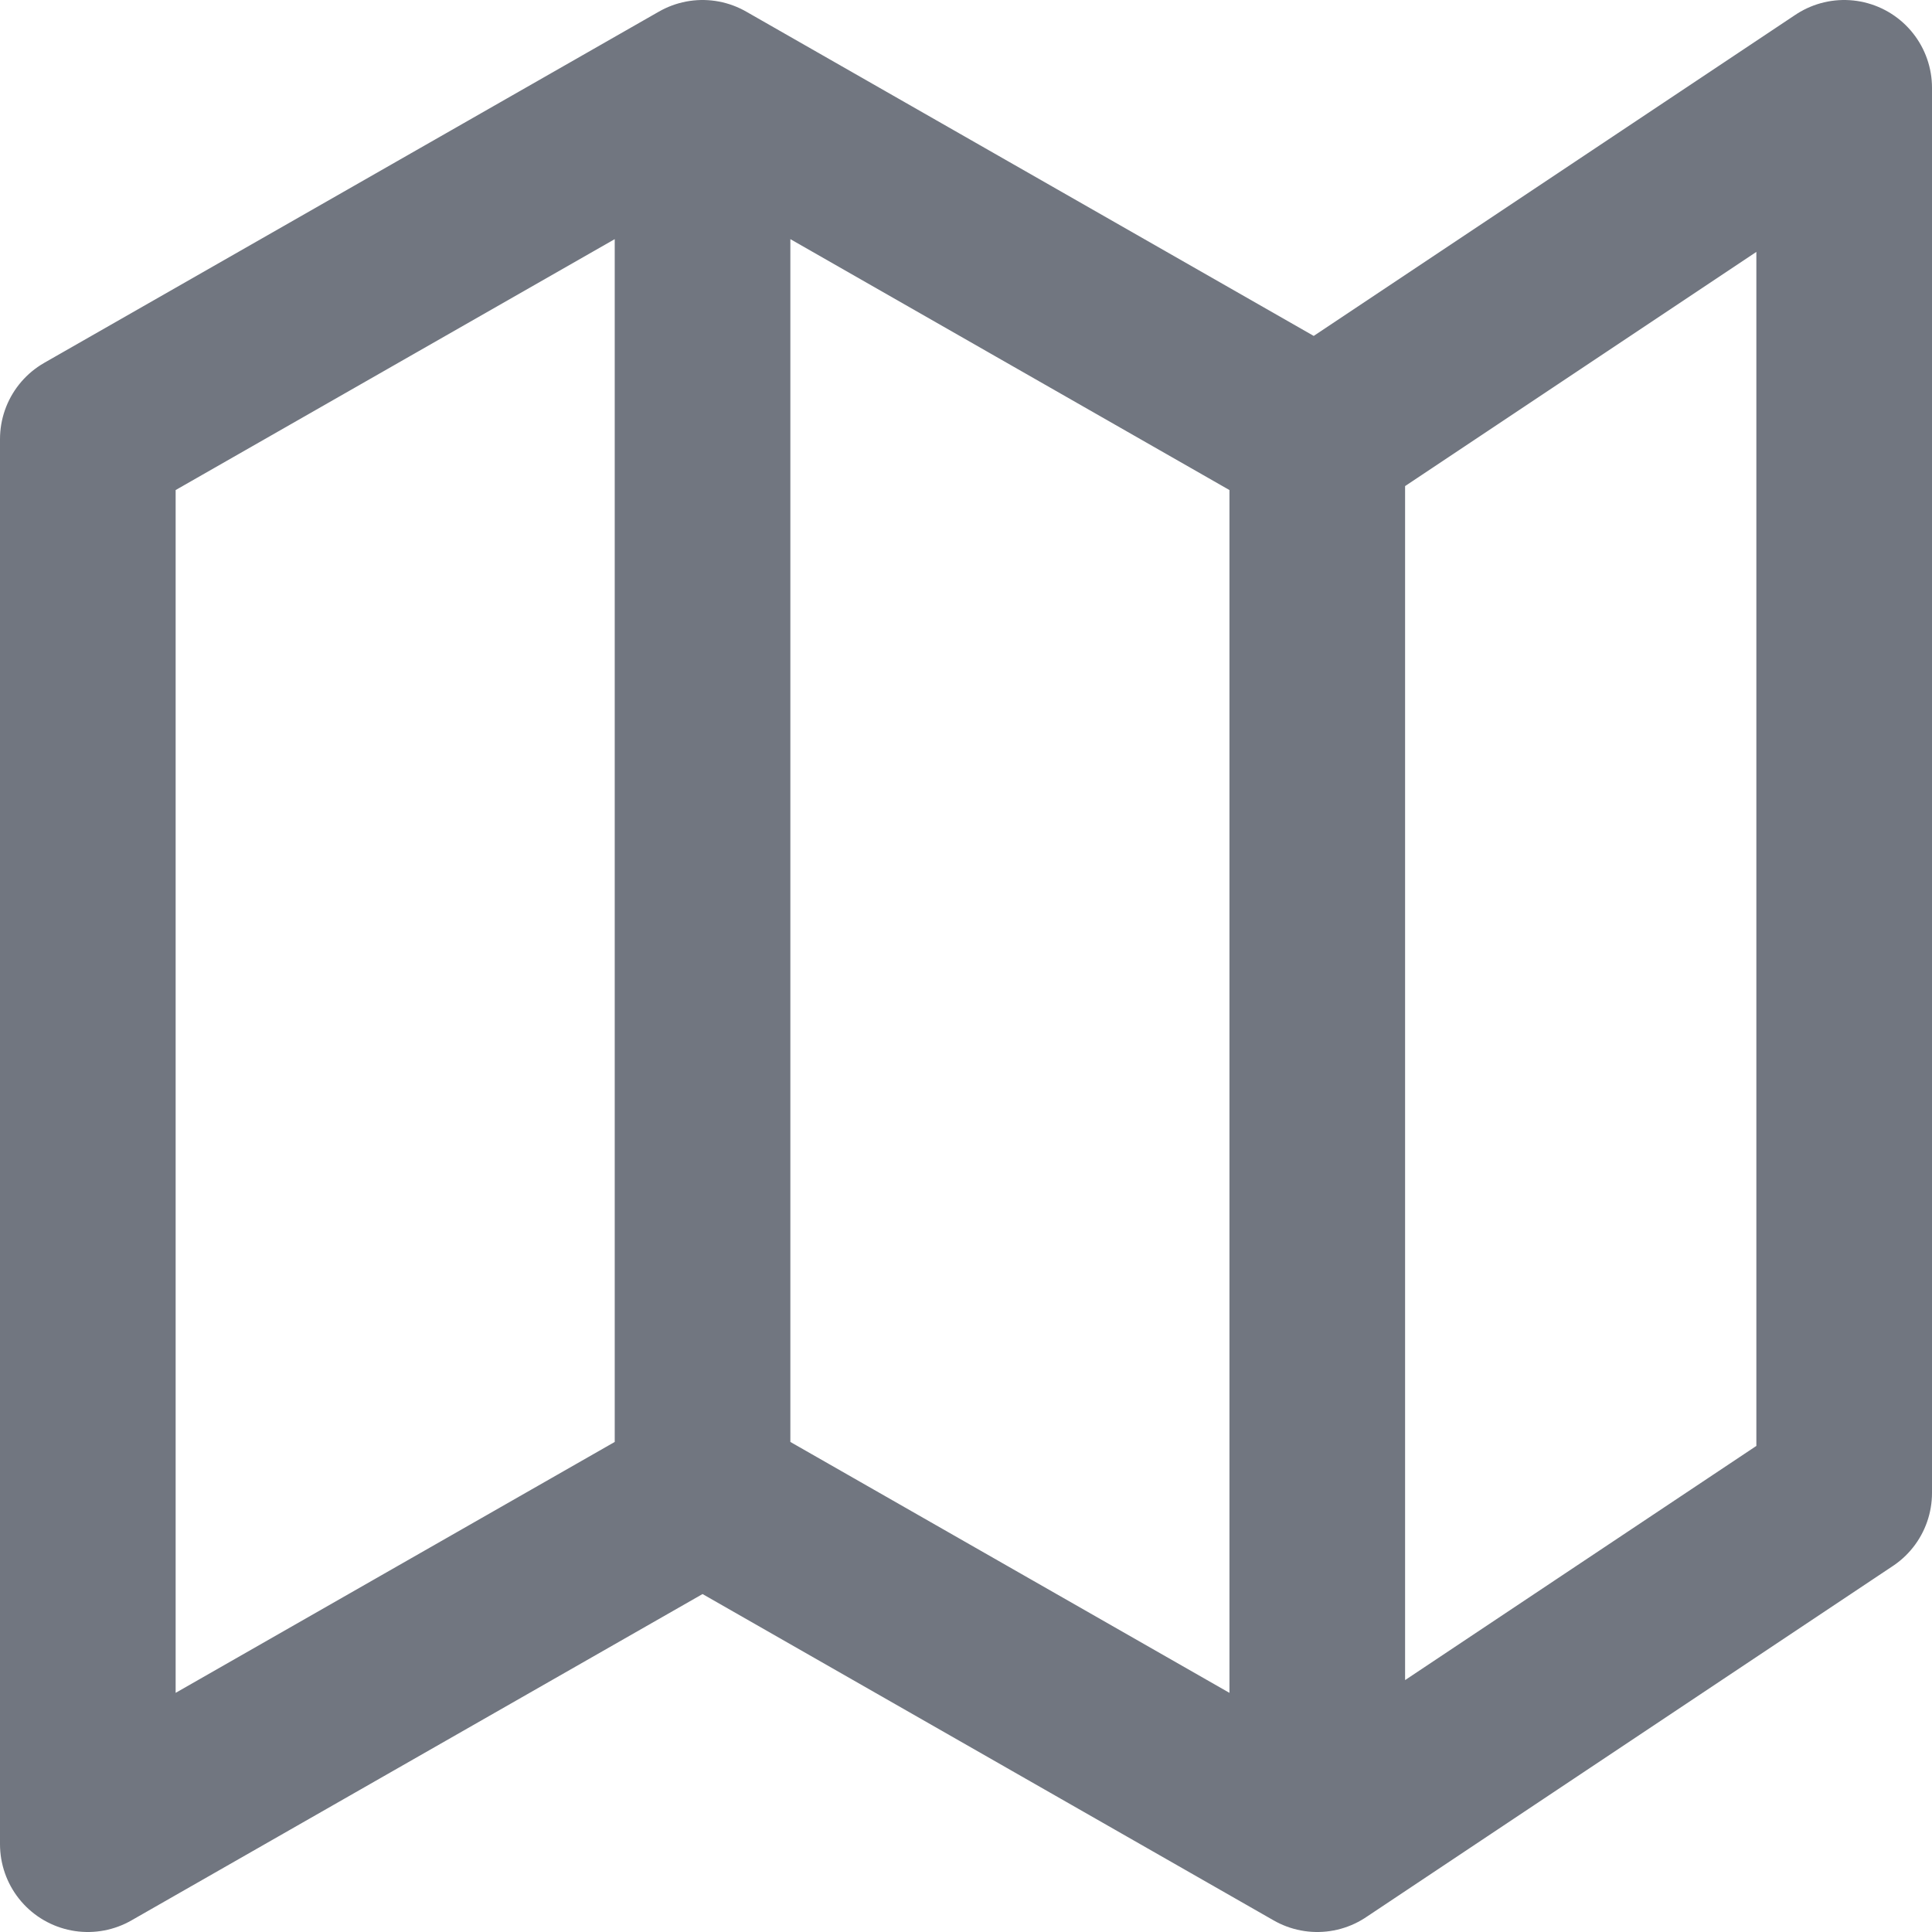 <?xml version="1.0" encoding="utf-8"?>
<svg xmlns="http://www.w3.org/2000/svg" fill="none" height="100%" overflow="visible" preserveAspectRatio="none" style="display: block;" viewBox="0 0 22 22" width="100%">
<path d="M8 17L1 21V5L8 1M8 17L15 21M8 17V1M15 21L21 17V1L15 5M15 21V5M15 5L8 1" id="Icon" stroke="#717680" stroke-linecap="round" stroke-linejoin="round" stroke-width="2"/>
</svg>
